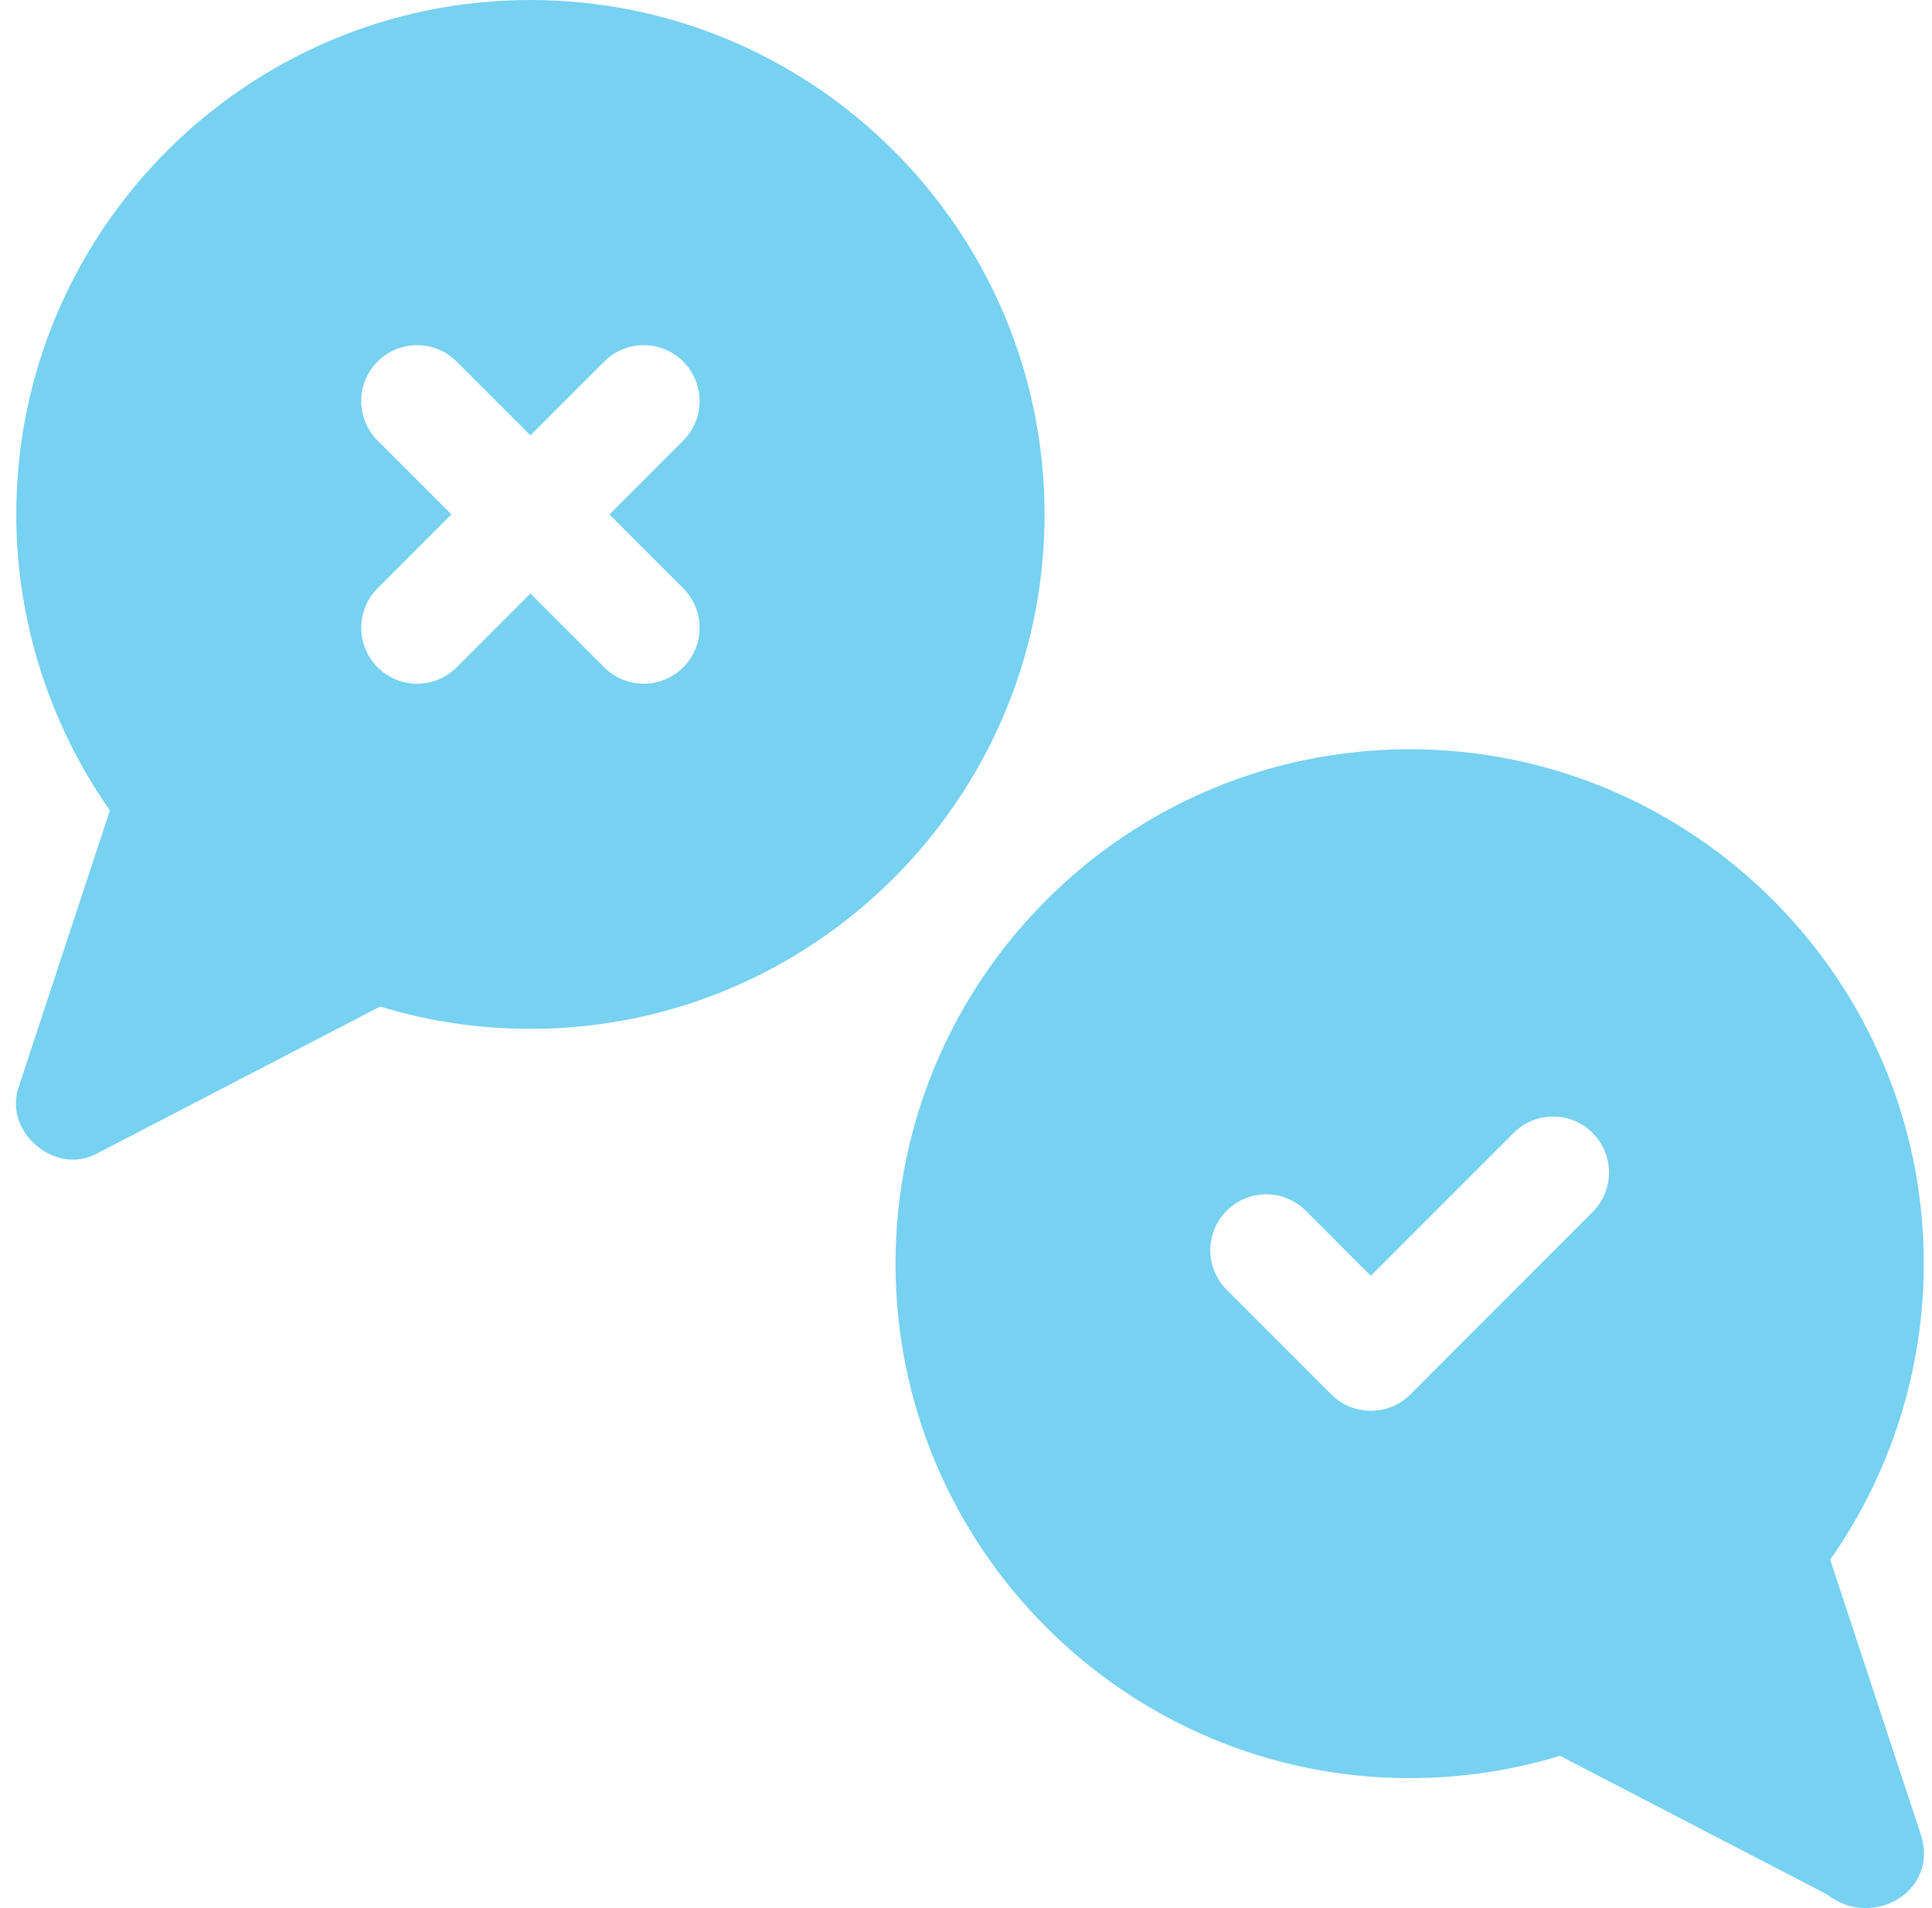 <svg width="81" height="80" viewBox="0 0 81 80" fill="none" xmlns="http://www.w3.org/2000/svg">
<g clip-path="url(#clip0_2660_263)">
<path d="M80.54 76.942L76.732 65.391C79.272 61.779 80.657 57.421 80.657 52.983C80.657 41.09 70.987 31.414 59.101 31.414C47.215 31.414 37.545 41.09 37.545 52.983C37.545 64.875 47.215 74.551 59.101 74.551C61.251 74.551 63.365 74.237 65.401 73.615L76.605 79.43C78.463 80.898 81.293 79.333 80.54 76.942ZM66.772 50.816L59.129 58.464C58.217 59.377 56.729 59.379 55.815 58.464L51.43 54.076C50.516 53.161 50.516 51.677 51.43 50.761C52.345 49.846 53.829 49.846 54.745 50.761L57.472 53.49L63.458 47.501C64.373 46.585 65.857 46.585 66.772 47.501C67.686 48.417 67.686 49.901 66.772 50.816Z" fill="#77D1F0"/>
<path d="M22.238 0C10.353 0 0.682 9.676 0.682 21.568C0.682 26.007 2.067 30.364 4.607 33.977L0.799 45.528C0.094 47.443 2.333 49.345 4.104 48.343L15.938 42.201C17.974 42.823 20.089 43.137 22.238 43.137C34.124 43.137 43.794 33.461 43.794 21.568C43.794 9.676 34.124 0 22.238 0ZM28.644 24.663C29.559 25.579 29.559 27.062 28.644 27.978C27.728 28.895 26.247 28.894 25.331 27.978L22.238 24.883L19.145 27.978C18.23 28.894 16.747 28.895 15.832 27.978C14.917 27.062 14.917 25.579 15.832 24.663L18.925 21.568L15.832 18.474C14.917 17.558 14.917 16.075 15.832 15.159C16.748 14.243 18.23 14.243 19.145 15.159L22.238 18.253L25.331 15.159C26.246 14.243 27.729 14.243 28.644 15.159C29.559 16.075 29.559 17.558 28.644 18.474L25.551 21.568L28.644 24.663Z" fill="#77D1F0"/>
</g>
<defs>
<clipPath id="clip0_2660_263">
<rect width="80" height="80" fill="white" transform="translate(0.666)"/>
</clipPath>
</defs>
</svg>
